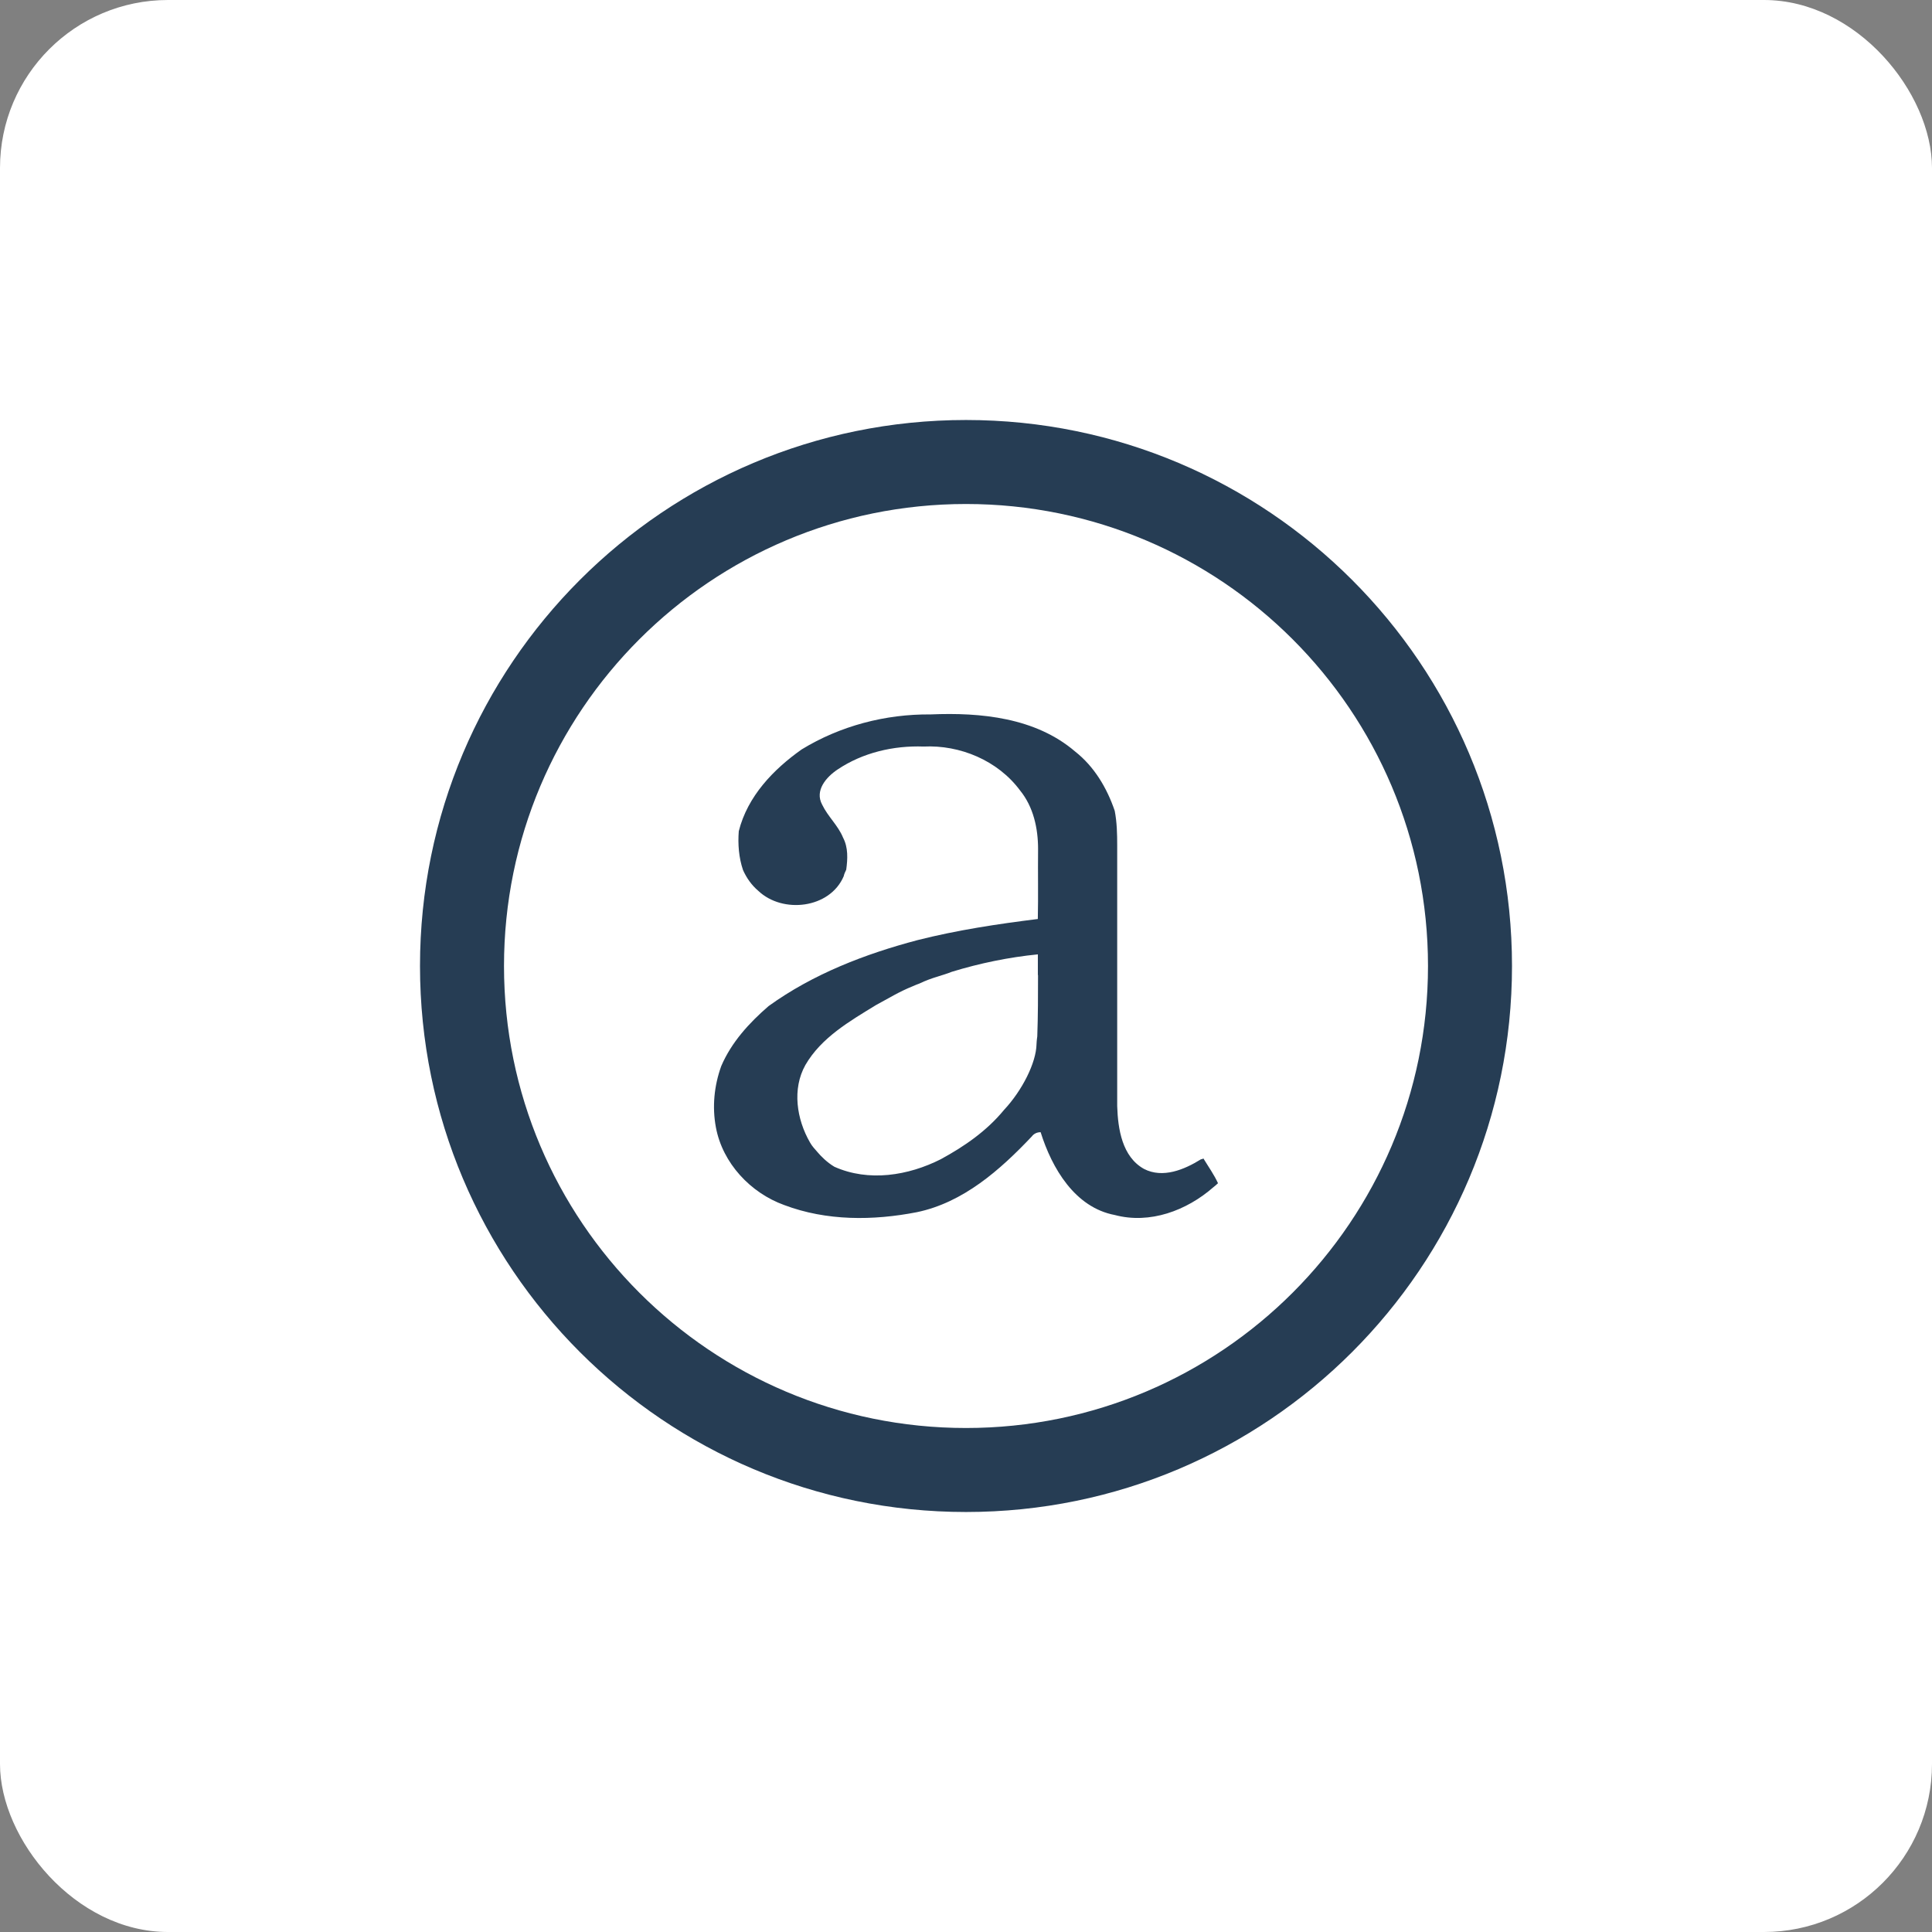 <?xml version="1.0" encoding="UTF-8"?>
<svg width="46px" height="46px" viewBox="0 0 46 46" version="1.1" xmlns="http://www.w3.org/2000/svg" xmlns:xlink="http://www.w3.org/1999/xlink">
    <rect x="0" y="0" width="46" height="46" fill="#808080" stroke="none"/>
    <!-- Generator: Sketch 51.3 (57544) - http://www.bohemiancoding.com/sketch -->
    <desc>Created with Sketch.</desc>
    <defs></defs>
    <g id="Page-1" stroke="none" stroke-width="1" fill="none" fill-rule="evenodd">
        <g id="alexa" fill-rule="nonzero">
            <rect id="Rectangle-8-Copy" fill="#FFFFFF" x="0" y="0" width="46" height="46" rx="4"></rect>
            <path d="M23,34 C29.075,34 34,29.075 34,23 C34,16.925 29.075,12 23,12 C16.925,12 12,16.925 12,23 C12,29.075 16.925,34 23,34 Z M23,36 C15.82,36 10,30.18 10,23 C10,15.82 15.82,10 23,10 C30.18,10 36,15.82 36,23 C36,30.18 30.18,36 23,36 Z" id="Oval-7" fill="#263D54"></path>
            <path d="M28.652,27.584 C28.634,27.593 28.61,27.603 28.593,27.603 C28.198,27.849 27.685,28.062 27.239,27.832 C26.717,27.543 26.617,26.88 26.6,26.336 L26.6,20.13 C26.6,19.858 26.594,19.577 26.541,19.305 C26.356,18.761 26.053,18.251 25.599,17.894 C24.656,17.086 23.353,16.959 22.158,17.01 C21.081,17 20.005,17.282 19.088,17.843 C18.415,18.319 17.8,18.956 17.59,19.79 C17.566,20.096 17.59,20.419 17.691,20.716 C17.775,20.903 17.893,21.073 18.053,21.209 C18.633,21.762 19.761,21.634 20.089,20.861 C20.095,20.818 20.131,20.742 20.148,20.708 C20.183,20.453 20.198,20.181 20.072,19.942 C19.954,19.653 19.71,19.441 19.576,19.16 C19.39,18.82 19.677,18.497 19.946,18.319 C20.543,17.919 21.275,17.749 21.99,17.775 C22.856,17.732 23.757,18.106 24.287,18.82 C24.606,19.212 24.716,19.722 24.716,20.215 C24.71,20.776 24.722,21.328 24.71,21.881 C23.75,22 22.792,22.145 21.849,22.383 C20.596,22.714 19.359,23.19 18.299,23.955 C17.837,24.355 17.416,24.814 17.172,25.384 C17.004,25.851 16.953,26.353 17.046,26.846 C17.206,27.696 17.87,28.402 18.67,28.691 C19.679,29.073 20.789,29.065 21.833,28.861 C22.935,28.631 23.81,27.858 24.567,27.058 C24.617,26.991 24.693,26.957 24.777,26.957 C25.046,27.815 25.593,28.75 26.543,28.929 C27.376,29.15 28.251,28.827 28.891,28.266 C28.915,28.247 28.975,28.198 29,28.172 C28.907,27.968 28.773,27.781 28.655,27.586 L28.652,27.584 Z M24.715,23.214 C24.715,23.699 24.715,24.184 24.697,24.677 C24.697,24.677 24.682,24.774 24.679,24.863 C24.67,25.302 24.342,25.96 23.904,26.428 C23.492,26.929 22.962,27.295 22.399,27.601 C21.625,27.992 20.682,28.145 19.866,27.78 C19.685,27.672 19.542,27.523 19.469,27.437 C19.395,27.352 19.337,27.293 19.286,27.202 C18.966,26.649 18.857,25.926 19.176,25.357 C19.555,24.702 20.236,24.311 20.859,23.929 C21.162,23.767 21.406,23.613 21.729,23.483 L21.816,23.446 L21.89,23.418 C22.186,23.274 22.442,23.228 22.659,23.139 C23.323,22.935 24.021,22.791 24.711,22.723 C24.711,22.884 24.711,23.046 24.711,23.216 L24.715,23.214 Z" id="path15" fill="#263D54"></path>
        </g>
    </g>
</svg>